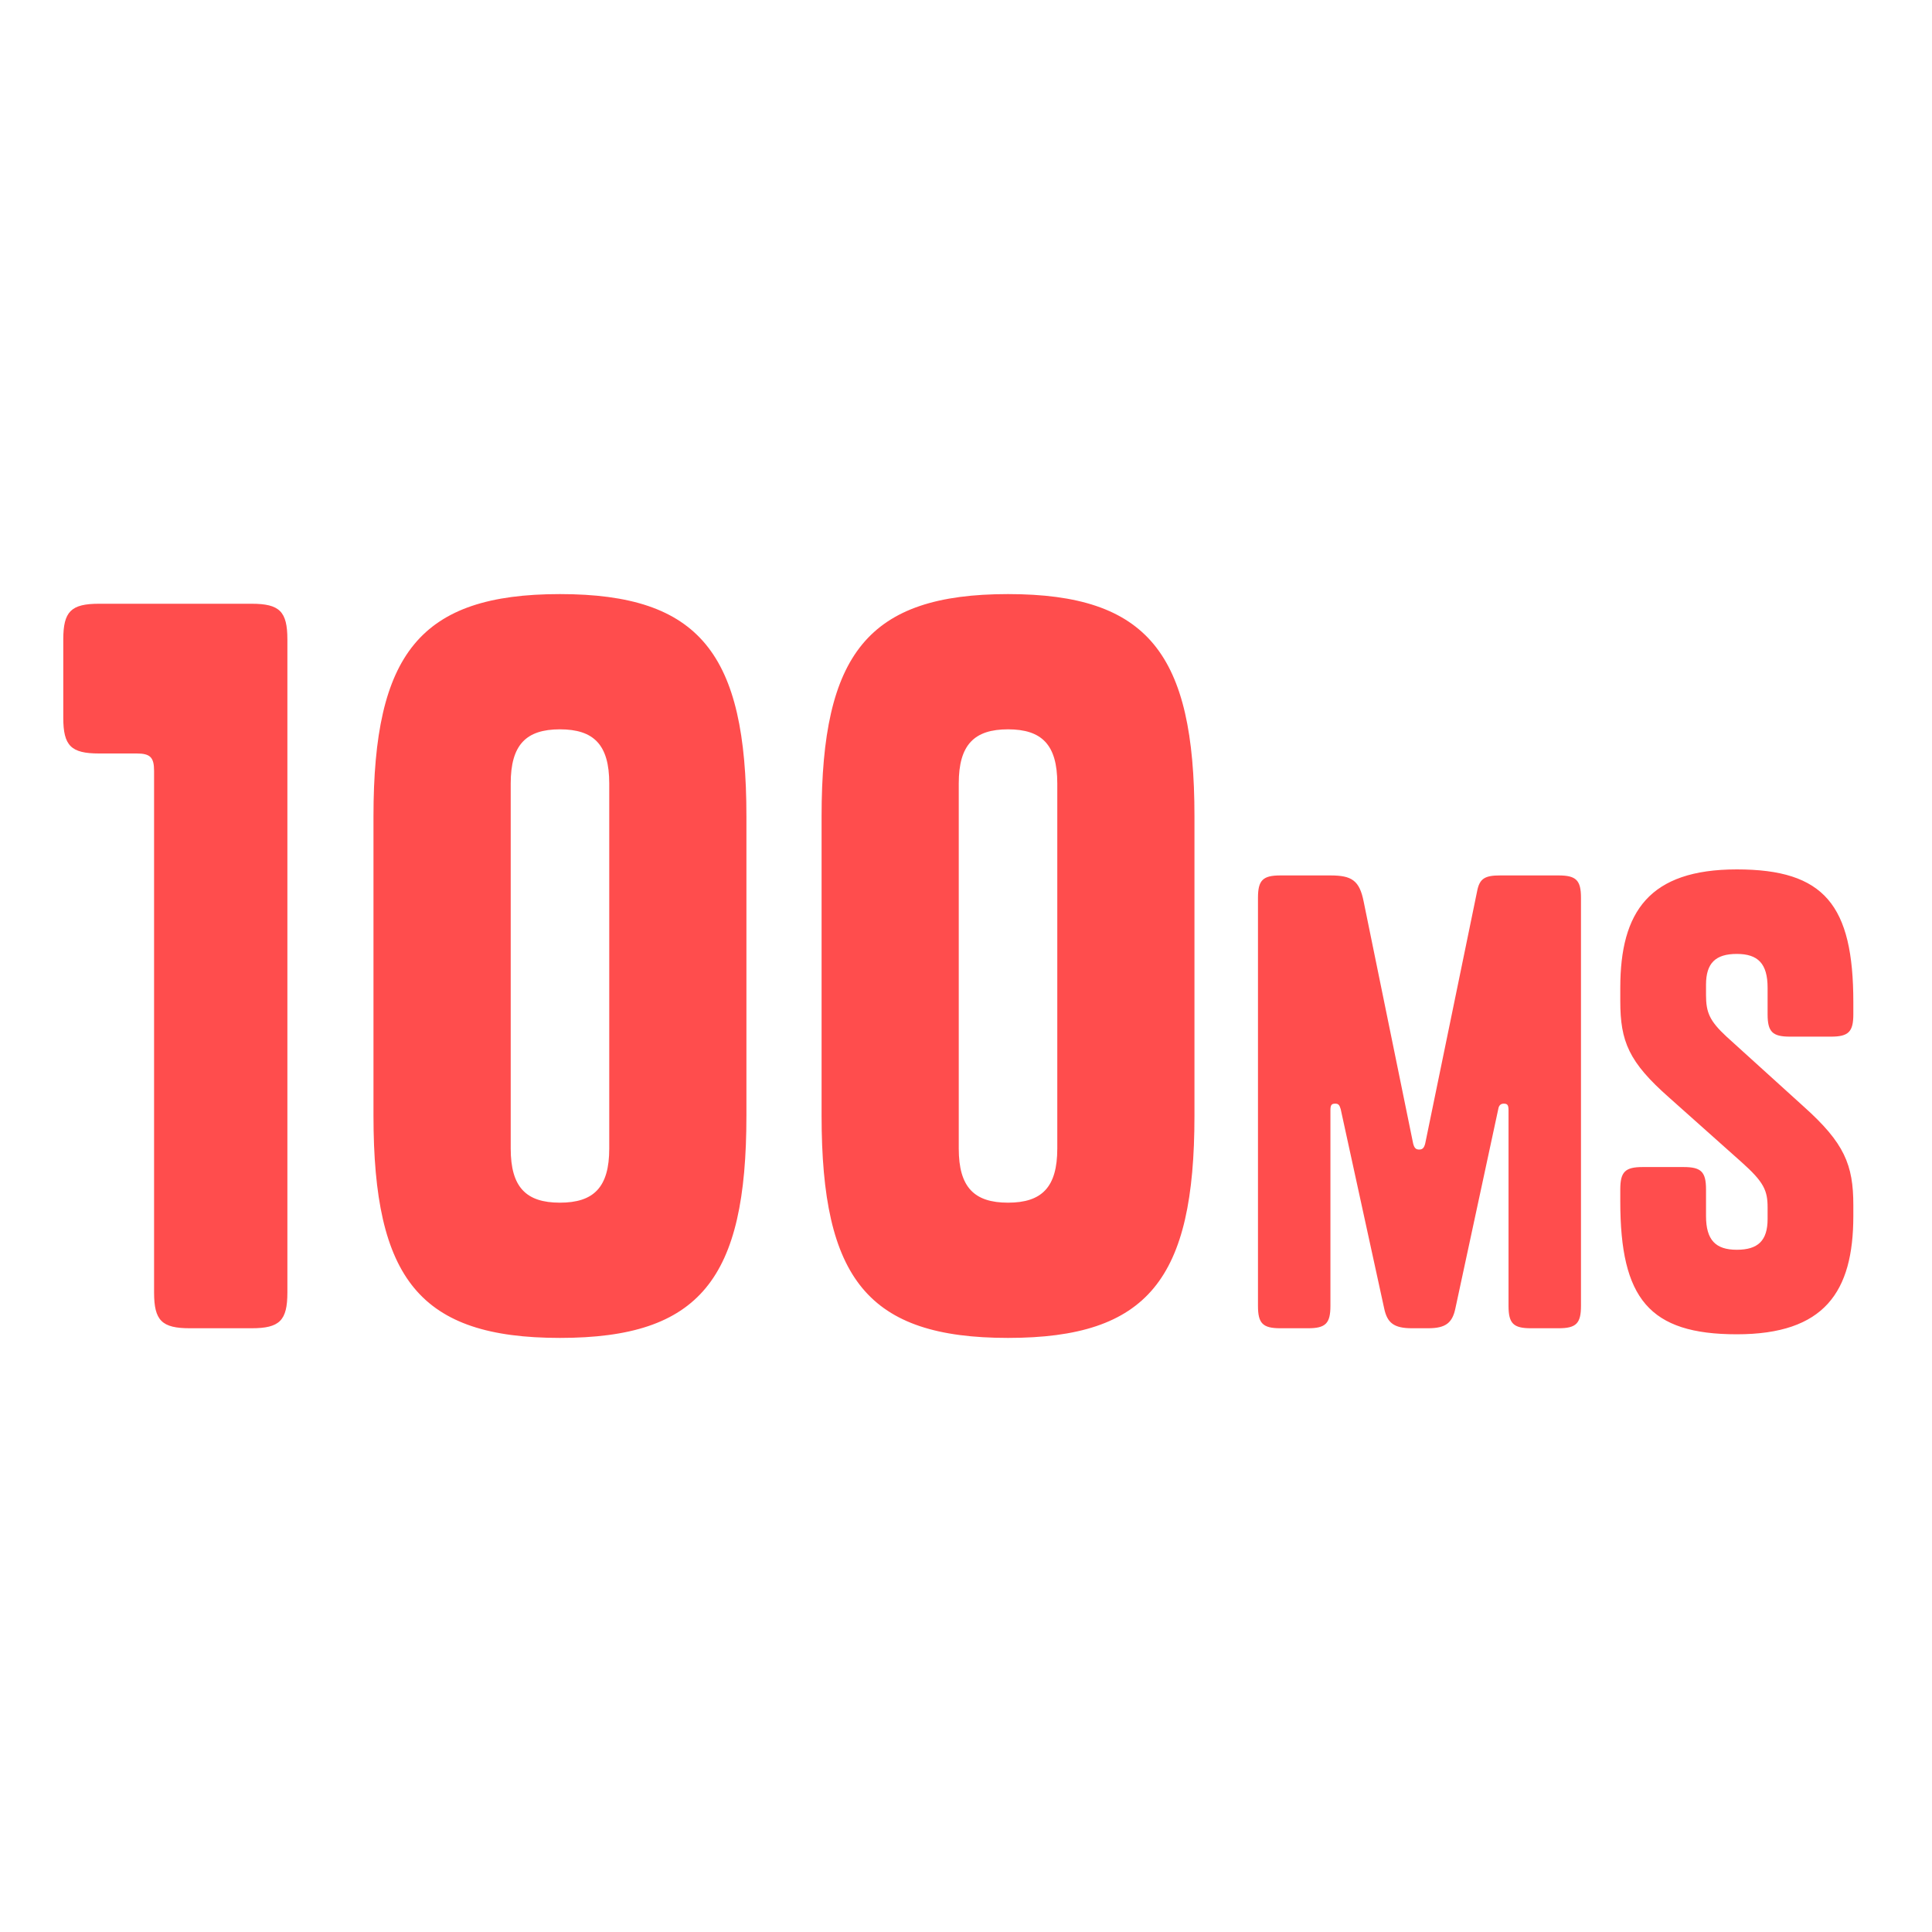 <svg width="32" height="32" viewBox="0 0 32 32" fill="none" xmlns="http://www.w3.org/2000/svg">
<path d="M2.552 21.408V12.768C2.552 12.544 2.488 12.48 2.264 12.48H1.64C1.176 12.48 1.048 12.352 1.048 11.888V10.592C1.048 10.128 1.176 10 1.64 10H4.168C4.632 10 4.76 10.128 4.76 10.592V21.408C4.76 21.872 4.632 22 4.168 22H3.144C2.68 22 2.552 21.872 2.552 21.408ZM12.363 18.48C12.363 21.184 11.595 22.16 9.274 22.16C6.955 22.16 6.186 21.184 6.186 18.48V13.52C6.186 10.832 6.955 9.84 9.274 9.84C11.595 9.84 12.363 10.832 12.363 13.52V18.48ZM10.091 12.976C10.091 12.336 9.835 12.08 9.274 12.08C8.714 12.08 8.459 12.336 8.459 12.976V19.024C8.459 19.664 8.714 19.92 9.274 19.92C9.835 19.92 10.091 19.664 10.091 19.024V12.976ZM19.784 18.48C19.784 21.184 19.016 22.16 16.696 22.16C14.376 22.16 13.608 21.184 13.608 18.48V13.52C13.608 10.832 14.376 9.84 16.696 9.84C19.016 9.84 19.784 10.832 19.784 13.52V18.48ZM17.512 12.976C17.512 12.336 17.256 12.08 16.696 12.08C16.136 12.08 15.88 12.336 15.88 12.976V19.024C15.88 19.664 16.136 19.92 16.696 19.92C17.256 19.92 17.512 19.664 17.512 19.024V12.976ZM23.406 18.94C23.426 19.02 23.456 19.04 23.506 19.04C23.556 19.04 23.586 19.02 23.606 18.94L24.466 14.76C24.506 14.55 24.596 14.5 24.846 14.5H25.816C26.106 14.5 26.186 14.58 26.186 14.87V21.63C26.186 21.92 26.106 22 25.816 22H25.356C25.066 22 24.986 21.92 24.986 21.63V18.39C24.986 18.3 24.966 18.28 24.906 18.28C24.866 18.28 24.826 18.3 24.816 18.37L24.106 21.67C24.056 21.91 23.946 22 23.656 22H23.386C23.086 22 22.976 21.91 22.926 21.67L22.206 18.37C22.186 18.3 22.166 18.28 22.116 18.28C22.056 18.28 22.036 18.3 22.036 18.39V21.63C22.036 21.92 21.956 22 21.666 22H21.206C20.916 22 20.836 21.92 20.836 21.63V14.87C20.836 14.58 20.916 14.5 21.206 14.5H22.036C22.386 14.5 22.516 14.58 22.586 14.93L23.406 18.94ZM28.597 17.17L29.877 18.33C30.547 18.93 30.697 19.29 30.697 19.96V20.14C30.697 21.4 30.217 22.1 28.767 22.1C27.317 22.1 26.837 21.51 26.837 19.9V19.7C26.837 19.41 26.917 19.33 27.207 19.33H27.887C28.177 19.33 28.257 19.41 28.257 19.7V20.14C28.257 20.54 28.417 20.7 28.767 20.7C29.117 20.7 29.277 20.55 29.277 20.19V20C29.277 19.72 29.217 19.58 28.847 19.25L27.647 18.18C26.977 17.59 26.837 17.25 26.837 16.58V16.36C26.837 15.1 27.317 14.4 28.767 14.4C30.217 14.4 30.697 14.99 30.697 16.6V16.8C30.697 17.09 30.617 17.17 30.327 17.17H29.647C29.357 17.17 29.277 17.09 29.277 16.8V16.36C29.277 15.96 29.117 15.8 28.767 15.8C28.417 15.8 28.257 15.95 28.257 16.31V16.48C28.257 16.77 28.317 16.91 28.597 17.17Z" fill="#FF4D4D"/>
</svg>
